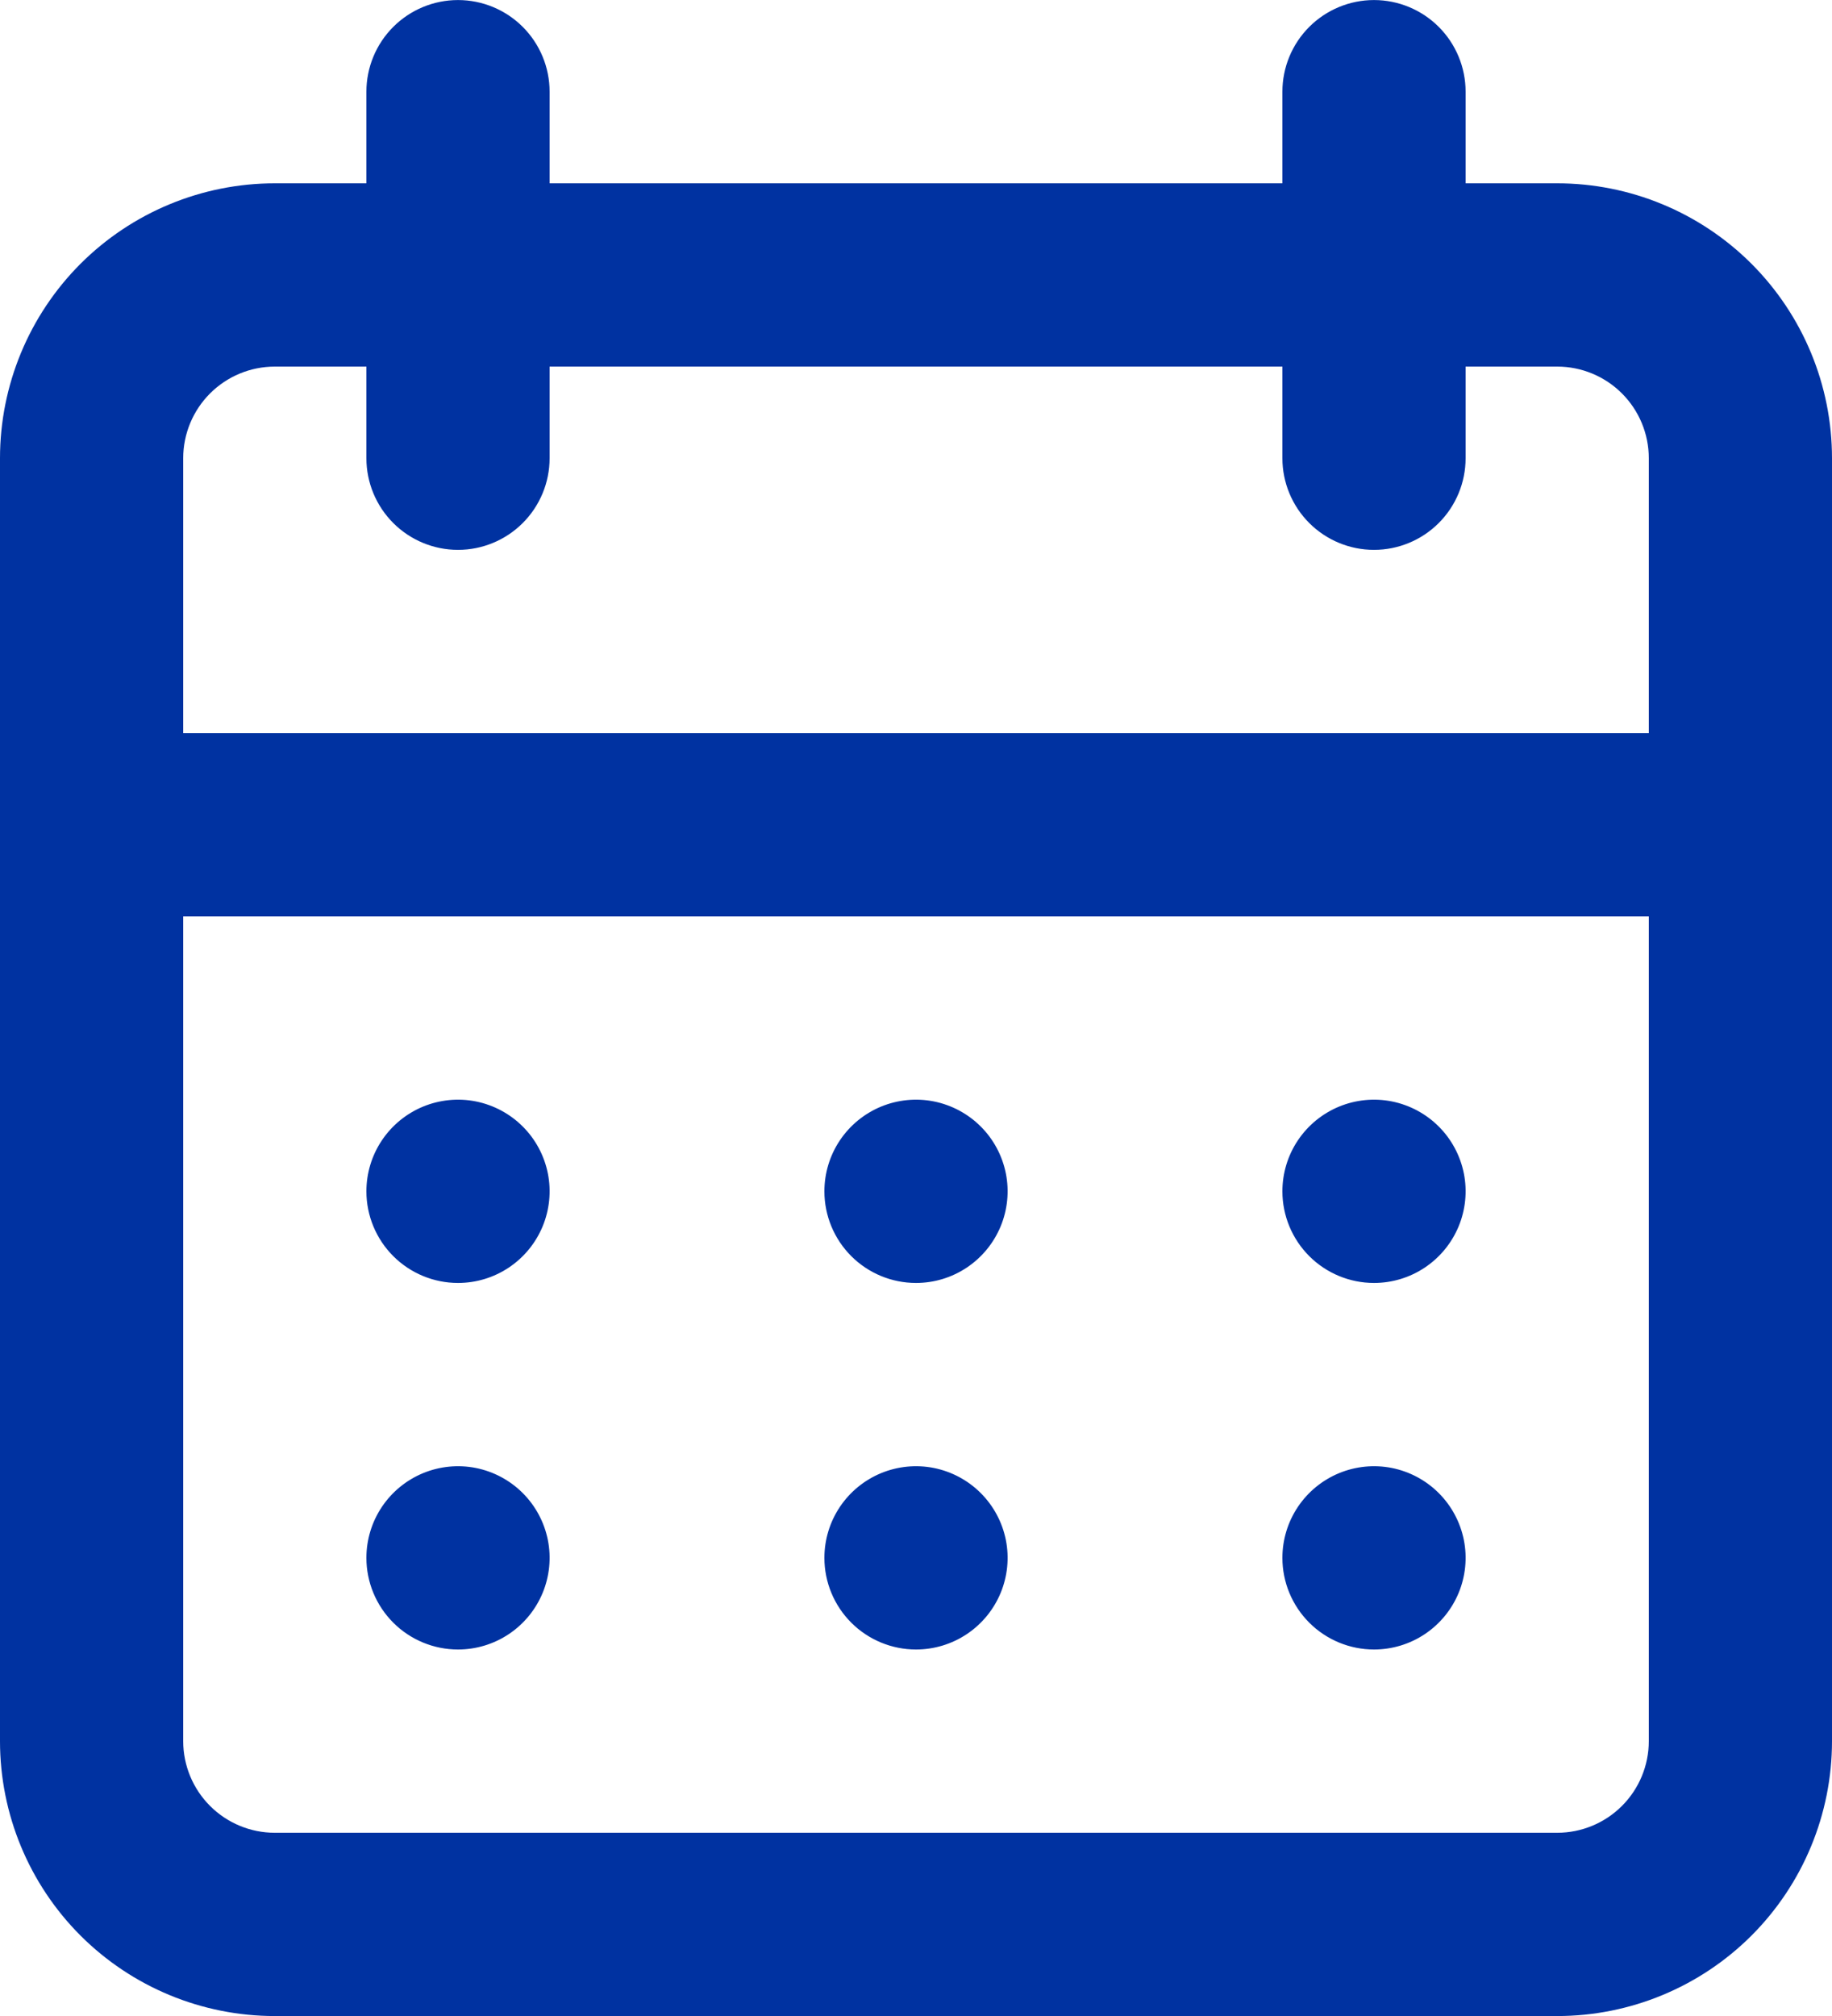 <svg xmlns="http://www.w3.org/2000/svg" width="40" height="44" viewBox="0 0 40 44" fill="none"><path d="M20 36.001C20.396 36.001 20.782 35.884 21.111 35.664C21.44 35.444 21.696 35.132 21.848 34.766C21.999 34.401 22.039 33.999 21.962 33.611C21.884 33.223 21.694 32.867 21.414 32.587C21.134 32.307 20.778 32.117 20.39 32.039C20.002 31.962 19.6 32.002 19.235 32.153C18.869 32.305 18.557 32.561 18.337 32.89C18.117 33.219 18 33.605 18 34.001C18 34.531 18.211 35.04 18.586 35.415C18.961 35.79 19.47 36.001 20 36.001ZM30 36.001C30.396 36.001 30.782 35.884 31.111 35.664C31.44 35.444 31.696 35.132 31.848 34.766C31.999 34.401 32.039 33.999 31.962 33.611C31.884 33.223 31.694 32.867 31.414 32.587C31.134 32.307 30.778 32.117 30.39 32.039C30.002 31.962 29.6 32.002 29.235 32.153C28.869 32.305 28.557 32.561 28.337 32.89C28.117 33.219 28 33.605 28 34.001C28 34.531 28.211 35.04 28.586 35.415C28.961 35.79 29.47 36.001 30 36.001ZM30 28.001C30.396 28.001 30.782 27.884 31.111 27.664C31.44 27.444 31.696 27.132 31.848 26.766C31.999 26.401 32.039 25.999 31.962 25.611C31.884 25.223 31.694 24.866 31.414 24.587C31.134 24.307 30.778 24.117 30.39 24.039C30.002 23.962 29.6 24.002 29.235 24.153C28.869 24.305 28.557 24.561 28.337 24.89C28.117 25.219 28 25.605 28 26.001C28 26.531 28.211 27.04 28.586 27.415C28.961 27.79 29.47 28.001 30 28.001ZM20 28.001C20.396 28.001 20.782 27.884 21.111 27.664C21.44 27.444 21.696 27.132 21.848 26.766C21.999 26.401 22.039 25.999 21.962 25.611C21.884 25.223 21.694 24.866 21.414 24.587C21.134 24.307 20.778 24.117 20.39 24.039C20.002 23.962 19.6 24.002 19.235 24.153C18.869 24.305 18.557 24.561 18.337 24.89C18.117 25.219 18 25.605 18 26.001C18 26.531 18.211 27.04 18.586 27.415C18.961 27.79 19.47 28.001 20 28.001ZM34 4.001H32V2.001C32 1.471 31.789 0.962 31.414 0.587C31.039 0.212 30.53 0.001 30 0.001C29.47 0.001 28.961 0.212 28.586 0.587C28.211 0.962 28 1.471 28 2.001V4.001H12V2.001C12 1.471 11.789 0.962 11.414 0.587C11.039 0.212 10.53 0.001 10 0.001C9.47 0.001 8.961 0.212 8.586 0.587C8.211 0.962 8 1.471 8 2.001V4.001H6C4.409 4.001 2.883 4.633 1.757 5.758C0.632 6.884 0 8.41 0 10.001V38.001C0 39.592 0.632 41.118 1.757 42.244C2.883 43.369 4.409 44.001 6 44.001H34C35.591 44.001 37.117 43.369 38.243 42.244C39.368 41.118 40 39.592 40 38.001V10.001C40 8.41 39.368 6.884 38.243 5.758C37.117 4.633 35.591 4.001 34 4.001ZM36 38.001C36 38.531 35.789 39.04 35.414 39.415C35.039 39.79 34.53 40.001 34 40.001H6C5.47 40.001 4.961 39.79 4.586 39.415C4.211 39.04 4 38.531 4 38.001V20.001H36V38.001ZM36 16.001H4V10.001C4 9.471 4.211 8.962 4.586 8.587C4.961 8.212 5.47 8.001 6 8.001H8V10.001C8 10.531 8.211 11.04 8.586 11.415C8.961 11.79 9.47 12.001 10 12.001C10.53 12.001 11.039 11.79 11.414 11.415C11.789 11.04 12 10.531 12 10.001V8.001H28V10.001C28 10.531 28.211 11.04 28.586 11.415C28.961 11.79 29.47 12.001 30 12.001C30.53 12.001 31.039 11.79 31.414 11.415C31.789 11.04 32 10.531 32 10.001V8.001H34C34.53 8.001 35.039 8.212 35.414 8.587C35.789 8.962 36 9.471 36 10.001V16.001ZM10 28.001C10.396 28.001 10.782 27.884 11.111 27.664C11.44 27.444 11.696 27.132 11.848 26.766C11.999 26.401 12.039 25.999 11.962 25.611C11.884 25.223 11.694 24.866 11.414 24.587C11.134 24.307 10.778 24.117 10.39 24.039C10.002 23.962 9.6 24.002 9.235 24.153C8.869 24.305 8.557 24.561 8.337 24.89C8.117 25.219 8 25.605 8 26.001C8 26.531 8.211 27.04 8.586 27.415C8.961 27.79 9.47 28.001 10 28.001ZM10 36.001C10.396 36.001 10.782 35.884 11.111 35.664C11.44 35.444 11.696 35.132 11.848 34.766C11.999 34.401 12.039 33.999 11.962 33.611C11.884 33.223 11.694 32.867 11.414 32.587C11.134 32.307 10.778 32.117 10.39 32.039C10.002 31.962 9.6 32.002 9.235 32.153C8.869 32.305 8.557 32.561 8.337 32.89C8.117 33.219 8 33.605 8 34.001C8 34.531 8.211 35.04 8.586 35.415C8.961 35.79 9.47 36.001 10 36.001Z" fill="#0032A1"></path></svg>
